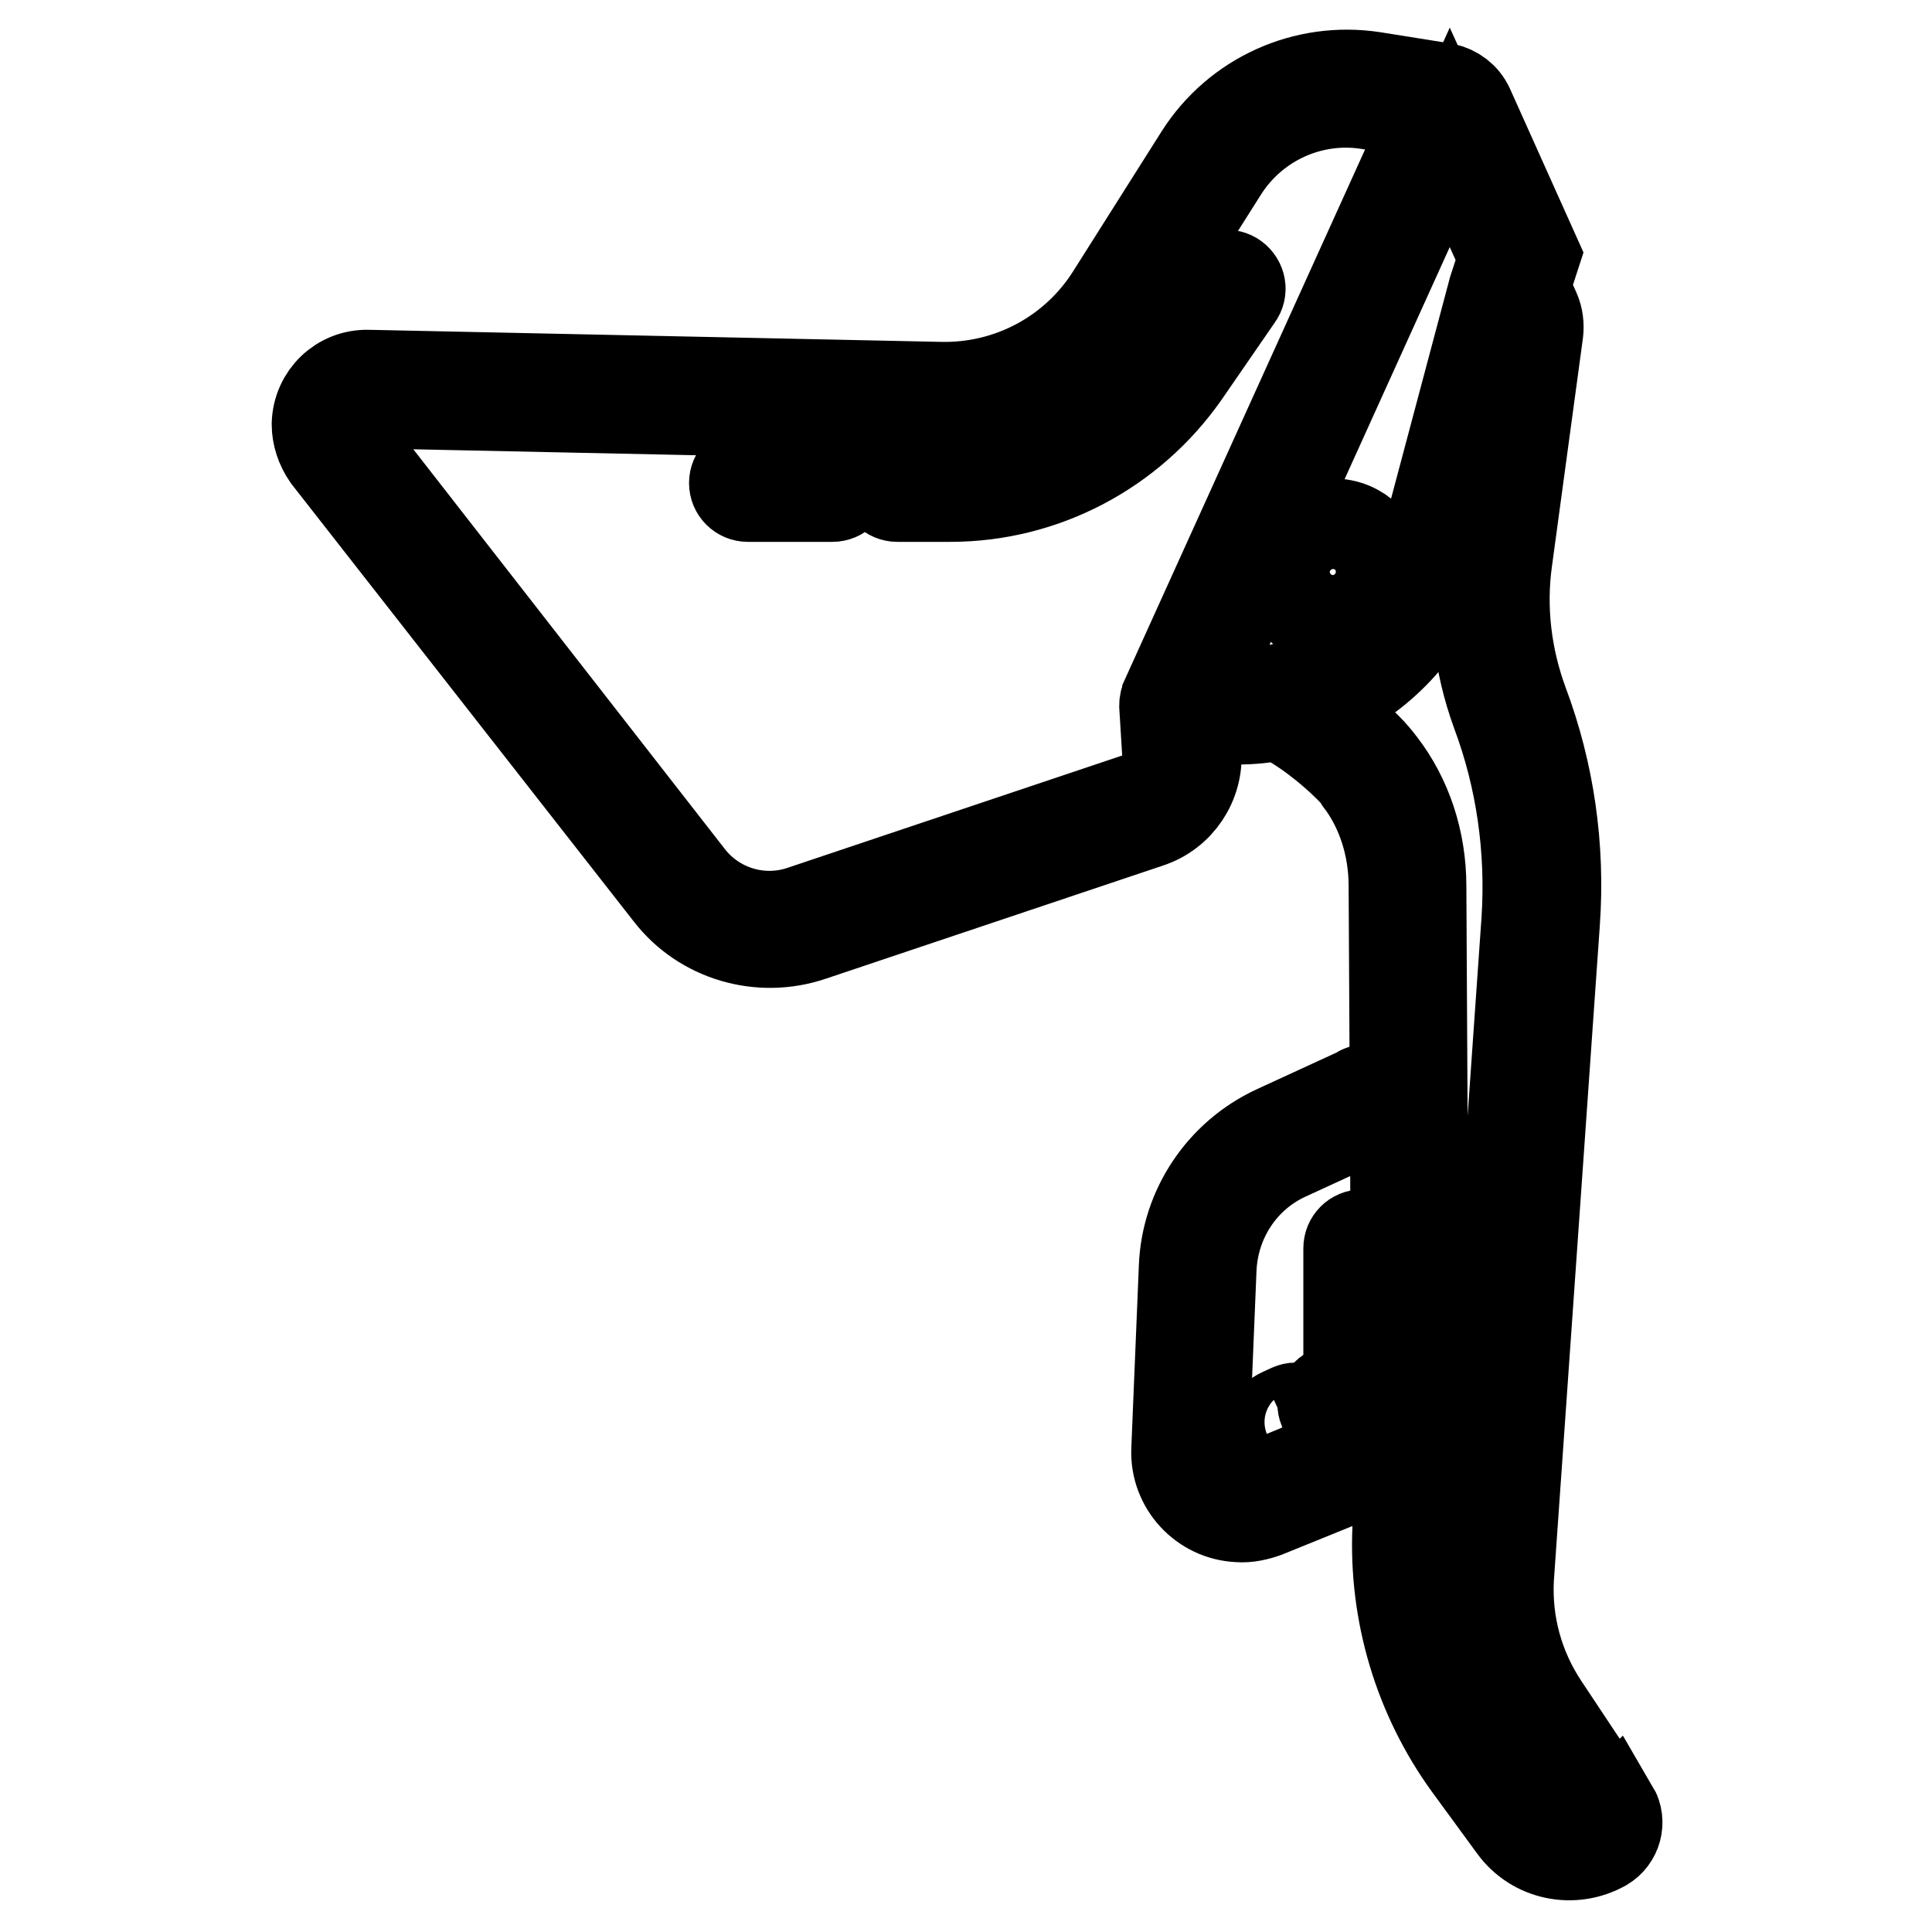 <?xml version="1.0" encoding="utf-8"?>
<!-- Svg Vector Icons : http://www.onlinewebfonts.com/icon -->
<!DOCTYPE svg PUBLIC "-//W3C//DTD SVG 1.1//EN" "http://www.w3.org/Graphics/SVG/1.1/DTD/svg11.dtd">
<svg version="1.1" xmlns="http://www.w3.org/2000/svg" xmlns:xlink="http://www.w3.org/1999/xlink" x="0px" y="0px" viewBox="0 0 256 256" enable-background="new 0 0 256 256" xml:space="preserve">
<g> <path stroke-width="12" fill-opacity="0" stroke="#000000"  d="M213.6,239.7l-9.1-13.7c-3.3-5-4.9-10.8-4.6-16.8l6.1-87c0.7-9.9-0.7-19.8-4.2-29.1c-2.2-6-3-12.5-2.1-18.9 l4.1-30.2c0.1-0.9,0-1.9-0.4-2.8l-1.4-3.1l1.4-4.3l-8.8-19.6c-0.6-1.3-1.8-2.2-3.2-2.5l-9.4-1.5c-9.1-1.4-18.1,2.7-23,10.4 l-11.7,18.5c-4.9,7.8-13.5,12.4-22.7,12.2l-75.8-1.6c-3.7-0.1-6.7,2.8-6.8,6.5c0,1.5,0.5,3,1.4,4.3l45.3,57.9 c4.4,5.7,12,7.9,18.8,5.6l44.7-15c4-1.3,6.6-5.2,6.3-9.4l-0.3-4.5l4.4,0.2c0.5,0,1,0,1.5,0c1.8,0,3.6-0.2,5.3-0.5 c3,1.3,6.9,4.4,9.3,6.8c0.5,0.5,1.1,1.1,1.5,1.8c2.9,3.8,4.5,8.8,4.5,14l0.3,55.4c0,1,0.8,1.8,1.8,1.8c1,0,1.8-0.8,1.8-1.8 l-0.3-55.4c0-6-1.9-11.7-5.3-16.1c-0.6-0.8-1.2-1.5-1.9-2.2c-2.1-2.1-4.4-3.9-6.9-5.6c1.4-0.5,2.7-1.2,4-1.9 c7-4,12.2-10.7,14.2-18.6l7.2-26.9L196,73.7c-0.9,7-0.1,14.1,2.3,20.7c3.3,8.8,4.6,18.2,4,27.5l-6.1,87v0c-0.3,6.7,1.5,13.4,5.3,19 l9.1,13.6c-2.4,1.3-5.4,0.7-7.1-1.6l-6-8.2c-6.1-8.4-9.2-18.7-8.7-29.1v0l-0.1-20.9c0-1-0.8-1.8-1.8-1.8c-1,0-1.8,0.8-1.8,1.8 l0,3.2c-0.2,2.8-1.9,5.3-4.5,6.4l-14.3,5.8c-2.5,1-5.4-0.2-6.4-2.7c-0.3-0.7-0.4-1.4-0.4-2.1l1-24.2c0.3-6.5,4.1-12.3,10-15 l11.3-5.2c0.9-0.4,1.4-1.5,1-2.4c-0.4-0.9-1.5-1.4-2.4-1c0,0-0.1,0-0.1,0.1l-11.3,5.2c-7.1,3.3-11.8,10.3-12.1,18.1l-1,24.2 c-0.2,4.7,3.5,8.7,8.2,8.9c1.2,0.1,2.5-0.2,3.6-0.6l14.3-5.8c1.2-0.5,2.3-1.2,3.2-2l0,9.9c-0.5,11.2,2.8,22.3,9.4,31.4l6,8.2 c2.7,3.7,7.8,4.8,11.9,2.5c1.7-1,2.3-3.2,1.3-4.9C213.6,239.9,213.6,239.8,213.6,239.7L213.6,239.7z M150.9,105.7l-44.7,15 c-5.4,1.8-11.3,0-14.8-4.4L46.2,58.3c-1-1.3-0.8-3.2,0.5-4.3c0.6-0.4,1.2-0.7,1.9-0.6l75.8,1.6c10.5,0.2,20.3-5.1,25.9-13.9 L162,22.6c4.1-6.5,11.7-10,19.3-8.8l8.3,1.3l-34.9,77c0,0.1-0.1,0.2-0.1,0.3c-0.2,0.3-0.3,0.7-0.3,1.1l0.4,6.5 C154.9,102.5,153.3,104.9,150.9,105.7z M188.9,72.2c-1.8,6.9-6.4,12.8-12.6,16.4c-4.1,2.4-8.9,3.6-13.7,3.3l-3.8-0.2l33.3-73.5 l7.2,15.9l-1.4,4.3l0,0L188.9,72.2z"/> <path stroke-width="12" fill-opacity="0" stroke="#000000"  d="M176.6,69.4c-3.5,0-6.4,2.9-6.4,6.4c0,3.5,2.9,6.4,6.4,6.4s6.4-2.9,6.4-6.4C183,72.2,180.2,69.4,176.6,69.4 z M176.6,78.6c-1.5,0-2.8-1.2-2.8-2.8c0-1.5,1.2-2.8,2.8-2.8c1.5,0,2.8,1.2,2.8,2.8l0,0C179.4,77.3,178.2,78.6,176.6,78.6 L176.6,78.6z M164,39.3c0.6-0.8,0.4-1.9-0.4-2.5c-0.8-0.6-1.9-0.4-2.5,0.4c0,0,0,0.1-0.1,0.1l-7.1,10.3c-6.4,9.2-16.8,14.6-28,14.6 h-7c-1,0-1.8,0.8-1.8,1.8s0.8,1.8,1.8,1.8h7c12.4,0,23.9-6.1,31-16.2L164,39.3z M110.4,62.2H99.1c-1,0-1.8,0.8-1.8,1.8 s0.8,1.8,1.8,1.8h11.2c1,0,1.8-0.8,1.8-1.8S111.4,62.2,110.4,62.2z M171,186.7l-1.3,0.6c-0.9,0.4-1.4,1.4-1,2.4 c0.4,0.9,1.4,1.4,2.4,1c0,0,0.1,0,0.1,0l1.3-0.6c0.9-0.4,1.3-1.5,0.9-2.4C173,186.7,171.9,186.3,171,186.7z M180.5,163.6 c-1,0-1.8,0.8-1.8,1.8l0,0v15.9c0,1.2-0.7,2.3-1.8,2.8l-0.5,0.2c-0.9,0.4-1.4,1.4-1,2.4c0.4,0.9,1.4,1.4,2.4,1c0,0,0.1,0,0.1,0 l0.5-0.2c2.4-1.1,4-3.5,4-6.1v-15.9C182.3,164.4,181.5,163.6,180.5,163.6L180.5,163.6z"/></g>
</svg>